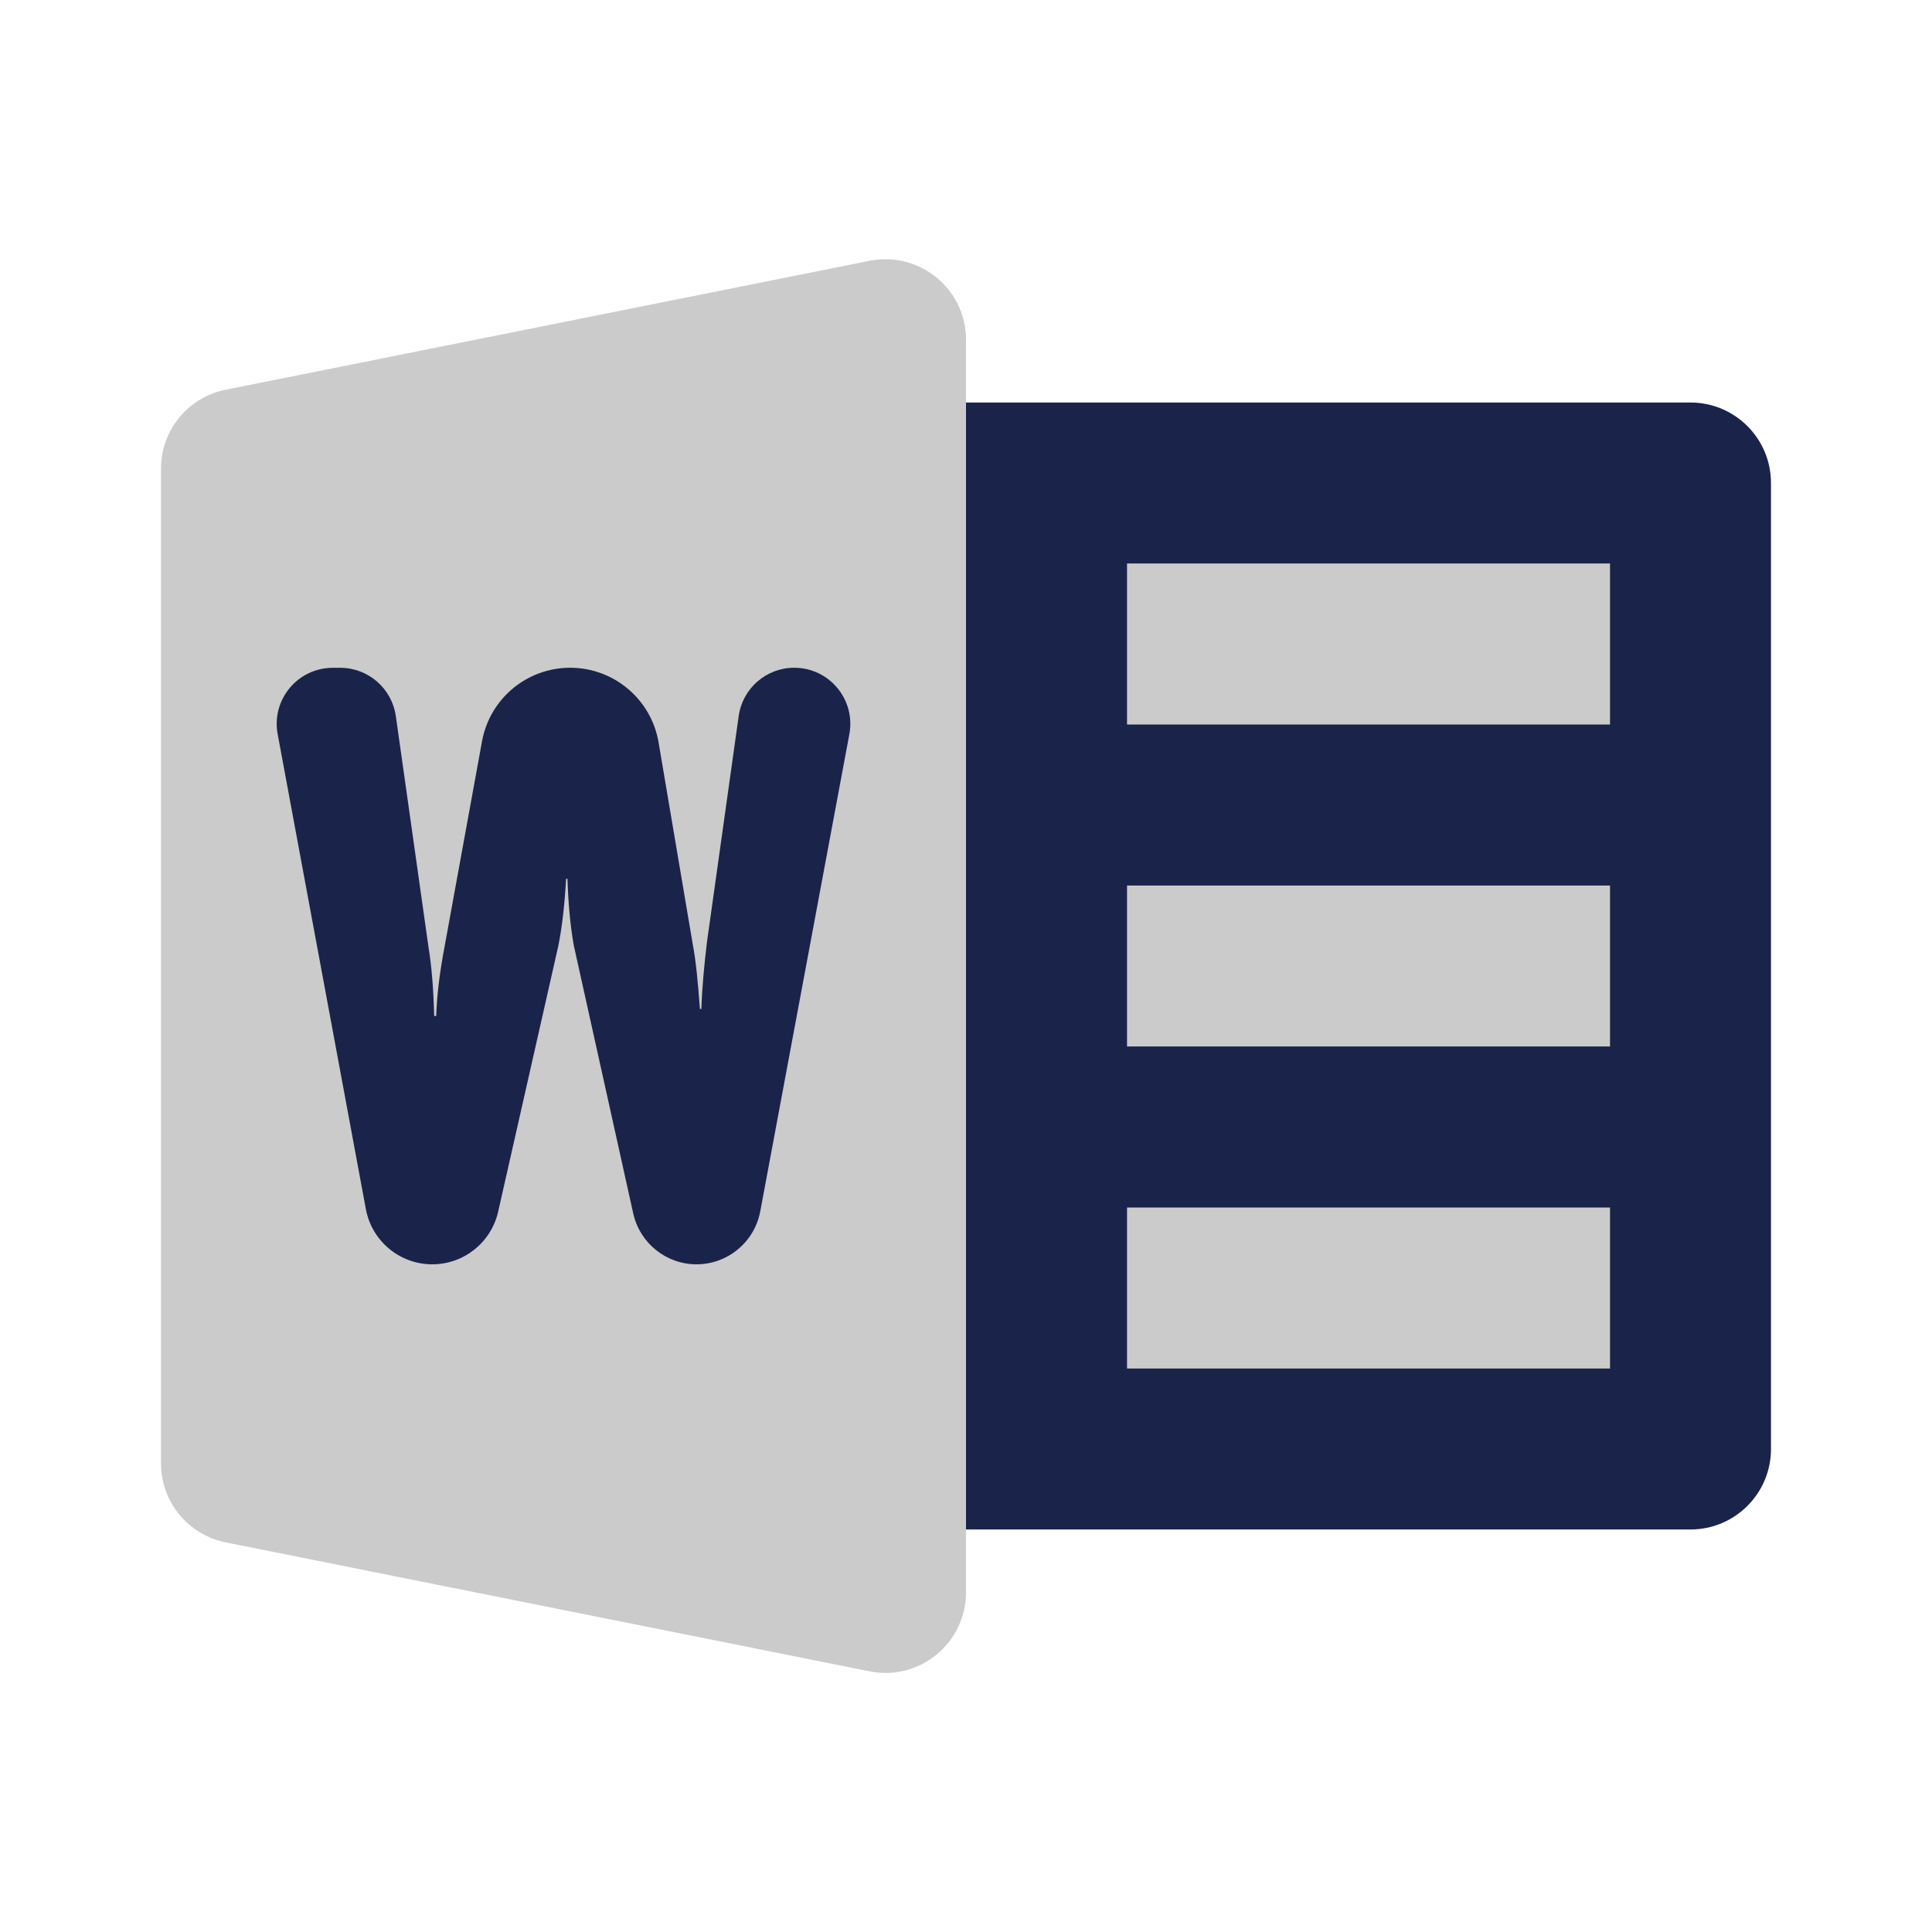 <?xml version="1.0" encoding="UTF-8"?>
<svg width="32" height="32" viewBox="0 0 32 32" fill="none" xmlns="http://www.w3.org/2000/svg">
<path d="M28 8H16V24H28V8Z" fill="#CBCBCB"/>
<path d="M14.71 4.295C14.611 4.292 14.509 4.297 14.405 4.319L3.739 6.455C3.116 6.579 2.667 7.124 2.667 7.76V24.24C2.667 24.876 3.116 25.421 3.74 25.547L14.406 27.683C15.232 27.848 16 27.213 16 26.372V5.628C16 4.892 15.411 4.316 14.71 4.295Z" fill="#CBCBCB"/>
<path d="M11.537 20.941C11.035 20.941 10.599 20.592 10.489 20.101L9.504 15.66C9.445 15.331 9.412 14.961 9.399 14.555H9.376C9.352 14.999 9.307 15.367 9.249 15.66L8.251 20.069C8.135 20.579 7.683 20.941 7.16 20.941C6.621 20.941 6.159 20.557 6.06 20.027L4.599 12.16C4.492 11.589 4.931 11.061 5.512 11.061H5.636C6.099 11.061 6.491 11.403 6.556 11.86L7.099 15.699C7.145 15.977 7.18 16.359 7.191 16.828H7.225C7.236 16.485 7.284 16.092 7.365 15.672L7.984 12.277C8.113 11.572 8.727 11.06 9.444 11.06C10.168 11.06 10.787 11.583 10.908 12.296L11.477 15.657C11.524 15.899 11.559 16.253 11.593 16.712H11.617C11.628 16.356 11.664 15.988 11.709 15.607L12.235 11.86C12.299 11.401 12.692 11.06 13.155 11.06C13.736 11.06 14.175 11.588 14.068 12.16L12.592 20.065C12.496 20.572 12.053 20.941 11.537 20.941Z" fill="#1A234A"/>
<path d="M28 6.667H16V25.333H28C28.736 25.333 29.333 24.736 29.333 24V8C29.333 7.264 28.736 6.667 28 6.667ZM26.667 22.667H18.667V20H26.667V22.667ZM26.667 17.333H18.667V14.667H26.667V17.333ZM26.667 12H18.667V9.333H26.667V12Z" fill="#1A234A"/>
</svg>
